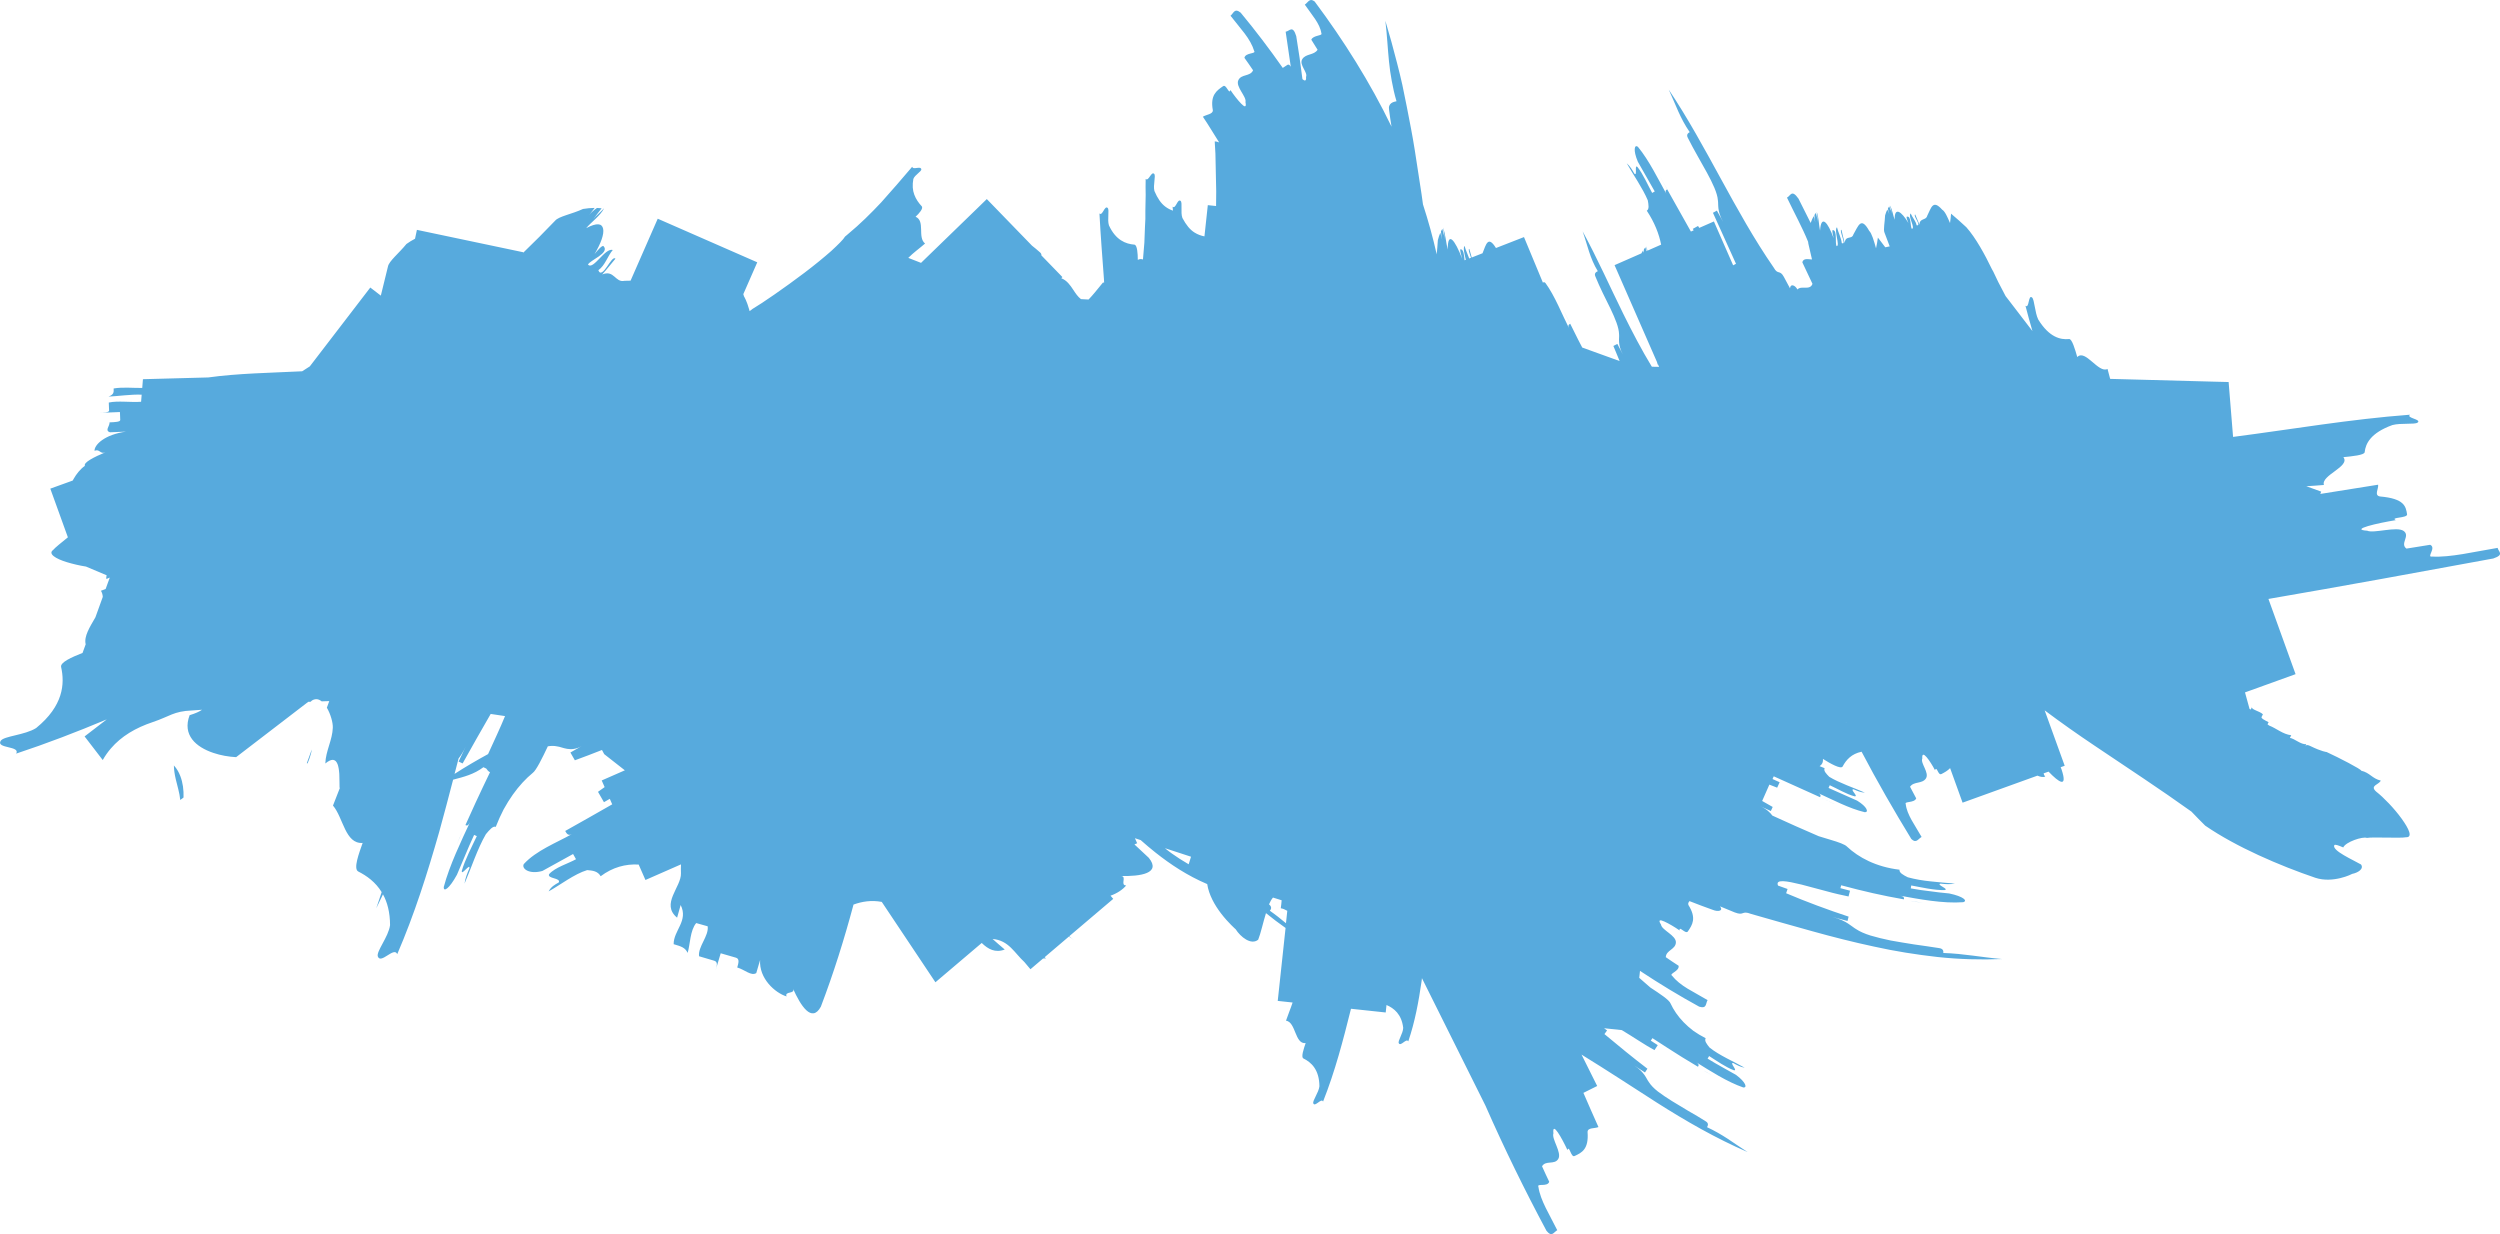 <?xml version="1.0" encoding="UTF-8"?>
<svg id="a" data-name="Ebene 1" xmlns="http://www.w3.org/2000/svg" viewBox="0 0 571.69 282.25">
  <path d="m70.33,174.58c.31-.72.56-1.44.75-2.14.1-.35.17-.7.21-1.04l-1.13,3.12.17.06Z" fill="#57aadd"/>
  <path d="m105.84,189.94c-.52,1.13-1.13,2.48-1.46,3.29.49-1.13.98-2.22,1.46-3.29Z" fill="#57aadd"/>
  <path d="m39.76,175.04c.02,1.09.2,2.13.43,3.13.37,1.61.88,3.15,1.03,4.77l.75-.57c.06-1.71-.16-3.42-.74-4.91-.35-.91-.83-1.73-1.47-2.42Z" fill="#57aadd"/>
  <path d="m125.72,191.99c1.2-.67,2.35-1.31,3.48-1.94,0,0,0,0,0,0-.87.49-2.61,1.46-3.48,1.94Z" fill="#57aadd"/>
  <path d="m389.16,244.53c.8.49,1.75,1.07,2.34,1.38-.8-.46-1.58-.92-2.34-1.38Z" fill="#57aadd"/>
  <path d="m435.57,205.79c.37.06.75.13,1.12.19-.42-.07-.8-.14-1.12-.19Z" fill="#57aadd"/>
  <path d="m436.7,205.98c1.09.19,2.36.4,3.12.48-1.07-.15-2.1-.32-3.12-.48Z" fill="#57aadd"/>
  <path d="m435.57,205.79c-.07-.01-.15-.02-.22-.04,0,0,0,0,0,0,.07.01.15.02.22.04Z" fill="#57aadd"/>
  <path d="m571.13,125.29c-5.42.89-10.77,2.22-14.98,1.98-1.36.22,1.06-2.01-.43-2.69-1.36.22-4.07.65-5.42.87-1.57-1.13.93-2.9-.64-4.03-1.57-1.13-6.84.63-8.33-.06-4.21-.26,2.5-1.77,6.55-2.42-1.49-.68,2.71-.43,2.56-1.33-.29-1.79-.57-3.59-6.19-4.08-1.42-.23-.28-1.79-.43-2.69-4.33.69-8.76,1.38-13.22,2.11l.2-.53-3.4-1.23h0c1.42-.1,2.8-.17,4.02-.29-.72-2.24,6.13-4.22,4.45-6.36,1.92-.19,4.8-.46,4.87-1.13.21-2,1.4-4.42,6.34-6.21,1.95-.52,5.11-.08,5.76-.56,1.03-.76-2.75-1.05-1.72-1.81-13.72,1.03-26.83,3.31-40.47,5.08l-.38-4.67-.64-7.88-3.18-.08-23.91-.64h0c-.2-.8-.4-1.57-.6-2.27-2.08,1.08-5.08-4.63-6.92-2.72-.48-1.67-1.2-4.19-1.86-4.12-1.99.2-4.55-.39-7.06-4.46-.81-1.65-.85-4.55-1.42-5.04-.9-.77-.61,2.65-1.51,1.88.5,1.95,1.04,3.88,1.6,5.8h0s-5.45-7.11-5.45-7.11l-.69-.89c-1.27-2.36-2.27-4.36-2.83-5.63l-.3-.53c-1.58-3.29-3.7-7.18-5.84-9.58-1.09-1.05-2.31-2.08-3.5-3.11-.06.77-.14,1.49-.24,2.14-.58-1.36-1.17-2.71-1.79-3.05-2.19-2.46-2.51-.36-3.43,1.41-.26,1.09-1.72.45-1.77,2-.4-.91-.58-1.38-.96-2.31-.65.17,1.58,2.67.32,2.48-.19-.98-.98-1.8-1.37-2.72-.67.68,1.13,3.31.29,3.53-.43-.4-.09-3.06-1.16-2.79-.21.06.17.99.36,1.45-1.58-2.68-3.23-3.83-3.14-.75-.38-.92-.53-2.38-1.1-3.27h-.01c.18.5.35,1.42.53,1.86l-.68-1.65c-.1.15-.2.3-.29.47.06.46.15.91.32,1.34l-.45-1.1c-.2.41-.38.86-.51,1.33-.06,1.57-.44,3.23-.15,3.94.39,1.06.79,2.12,1.2,3.17h0s-1.01.21-1.01.21h0c-.56-.73-1.13-1.47-1.69-2.22-.12.88-.26,1.72-.43,2.45-.48-1.73-.98-3.44-1.56-3.99-1.91-3.43-2.49-1.06-3.62.83-.37,1.24-1.81.11-1.98,1.94-.35-1.19-.44-1.81-.74-3.02-.33.02-.01.92.24,1.75.24.83.49,1.57-.17,1.31-.12-1.21-.8-2.42-1.1-3.63-.76.65.77,4.28-.07,4.32-.44-.59.22-3.72-.9-3.67-.22,0,.06,1.24.2,1.85-1.29-3.65-2.85-5.51-3.1-1.74-.28-1.22-.28-3.03-.75-4.27,0,0,0,0-.01.01.13.64.2,1.8.33,2.39l-.51-2.19c-.12.15-.23.31-.34.48.01.57.05,1.15.18,1.72l-.34-1.46c-.25.44-.48.94-.67,1.48,0,.04-.01.08-.02.12-.93-1.86-1.87-3.73-2.8-5.58-1.58-2.25-1.81-.63-2.63-.24,1.68,3.52,3.56,6.94,4.83,10.1,0,.15.02.28.05.4.26,1.22.54,2.43.84,3.64-.66.01-2.03-.43-2.2.68.58,1.23,1.73,3.68,2.31,4.9-.59,1.62-2.56.29-3.44,1.29-.01-.02-.02-.03-.03-.05-.47-.87-1.54-1.41-1.67-.22-.47-.87-.93-1.74-1.4-2.61-.94-1.73-1.37-.38-2.31-2.11-9.01-13.03-15.24-27.59-24.02-40.72,1.67,3.59,2.56,6.48,4.8,9.73-.3.17-.89.51-.4,1.36,2.63,5.29,6.6,10.96,6.84,14.2.18,1.03-.24,2.38,1.2,4.96l-1.43-2.58c-.3.17-.9.5-.9.5,1.62,3.59,3.65,8.07,5.27,11.66,0,0-.35.19-.65.35l-4.4-10.03-3.35,1.47h0c-.1-.15-.19-.3-.28-.44-.3.17-.9.5-1.19.66l.19.34-.63.28c-2.51-4.51-4.72-8.45-7.34-13.07.48.85,1.44,2.56,1.93,3.41-.3.17-.6.34-.12,1.19-1.91-3.41-4.04-7.82-6.57-10.88-.79-.68-1.18.68-.03,3.39,1.45,2.55,2.41,4.24,3.86,6.79l-.59.34c-.95-1.7-2.11-4.41-3.37-5.94-.78-.68.08,2.2-.7,1.53-.48-.85-.97-1.7-1.75-2.38,1.45,2.55,3.68,5.76,4.82,8.48.18,1.02.36,2.03-.23,2.37,1.78,2.69,2.8,5.31,3.28,7.76l-3.15,1.39c-.06-.35-.13-.68-.24-.98h-.01c.05.29.08.67.11,1.04l-.1.05-.19-.89c-.12.14-.24.29-.36.44,0,.23,0,.46,0,.69h0s-.07.03-.07.03l-.1-.48c-.15.22-.28.46-.41.71l-6.13,2.69,9.73,22.22s0,.02,0,.03v.03c.06.16.11.33.16.49.02,0,.05-.02.07-.03h0s.22.52.22.52l-1.12-.02-.54-.02c-2.35-3.87-4.44-7.89-6.45-11.94-3.13-6.33-5.98-12.79-9.37-19.01,1.18,3.34,1.62,6.07,3.47,9.11-.31.15-.92.44-.54,1.24.99,2.48,2.32,5.04,3.44,7.33,1.1,2.3,1.94,4.36,1.96,5.85.11.94-.39,2.21.85,4.58l-1.24-2.37c-.3.16-.91.47-.91.47.43,1.09.92,2.25,1.43,3.45h0s-8.55-3.09-8.55-3.09h0c-.31-.59-.61-1.18-.92-1.77-1.11-2.23-2.22-4.46-3.44-6.9.38.82,1.21,2.44,1.61,3.25-.31.15-.61.3-.21,1.12-1.65-3.24-3.28-7.49-5.46-10.47-.22-.22-.42-.22-.57-.06h0s-4.33-10.43-4.33-10.43l-6.41,2.5h0c-1.83-2.97-2.27-.79-3.07,1.2l-2.47.97h0c-.17-.59-.33-1.17-.55-1.96-.34.01.06,1.05.39,2.02l-.42.16h0c-.34-.95-.8-1.91-1.06-2.87-.4.41,0,1.91.29,3.17h0l-.29.12h0c-.1-1.21-.24-2.55-.92-2.53-.23,0,.16,1.45.37,2.17-1.64-4.3-3.33-6.48-3.29-2.09-.39-1.42-.51-3.54-1.08-4.99,0,0,0,.01-.01.02.18.75.32,2.1.51,2.79l-.67-2.56c-.11.17-.21.37-.31.57.05.67.13,1.34.3,2-.15-.57-.29-1.13-.44-1.7-.22.52-.41,1.1-.57,1.72-.05,1.13-.18,2.26-.26,3.24-.86-3.84-1.92-7.66-3.14-11.42-.11-.79-.22-1.58-.33-2.37l-1.54-10.01c-.52-3.34-1.19-6.65-1.83-9.96l-1.01-4.96c-.35-1.65-.78-3.29-1.19-4.92-.83-3.27-1.73-6.53-2.7-9.77.4,3.37.53,6.36.83,9.31.15,1.47.34,2.94.63,4.43.28,1.5.6,3.04,1.09,4.66-.67.13-2.01.4-1.69,2.05.15,1.24.34,2.49.55,3.76-4.92-10.18-10.96-19.75-17.58-28.62-1.16-.9-1.5.22-2.25.72,1.55,2.27,3.47,4.32,3.79,6.56.37.58-1.9.4-2.3,1.46.36.57,1.09,1.71,1.43,2.3-.82,1.28-2.67.85-3.49,2.13-.83,1.27,1.32,3.05.85,4.08.09.99-.29.97-.82.51-.41-3.3-.88-6.58-1.42-9.84-.81-2.64-1.53-1.12-2.42-1.01.39,2.67.78,5.35,1.15,7.85,0,.06.01.11.02.16-.2-.32-.43-.63-.78-.42-.36.22-.71.44-1.05.69-3.06-4.36-6.27-8.59-9.63-12.64-1.44-1.14-1.6.15-2.32.7,1.07,1.4,2.23,2.74,3.23,4.06,1,1.32,1.78,2.67,2.18,4,.51.71-1.99.33-2.23,1.57.5.71,1.51,2.12,1.98,2.85-.65,1.48-2.73.81-3.38,2.29-.67,1.47,1.97,3.77,1.64,4.98.28,1.32-.23,1.14-.97.37-.75-.76-1.78-2.08-2.47-3.13-.3,1.2-.92-1.39-1.67-.88-1.5,1.02-2.99,2.07-2.35,5.5.06.92-1.52.99-2.28,1.49,1.29,1.88,2.45,3.89,3.72,5.87-.36-.12-.71-.24-1.01-.22.05.93.1,1.87.16,2.81.02.94.04,1.89.06,2.84.04,1.9.08,3.82.12,5.75,0,1.12-.02,2.25-.03,3.37l-1.89-.2-.77,7.14c-.75-.14-1.52-.41-2.27-.88-1.04-.65-1.9-1.7-2.77-3.33-.47-1.29.06-3.48-.4-3.89-.73-.64-1.11,1.96-1.84,1.31.02.3.06.6.08.91-.6-.21-1.2-.5-1.77-.94-.97-.74-1.75-1.86-2.47-3.56-.35-1.33.37-3.46-.05-3.91-.67-.7-1.29,1.85-1.95,1.14-.03,1.24-.03,2.46,0,3.68,0,1.22-.07,2.44-.07,3.65v1.82c-.02.61-.07,1.21-.09,1.82l-.14,3.64c-.09,1.27-.2,2.54-.32,3.82-.37-.13-.76-.13-1.18.09,0-1.37-.12-3.42-.78-3.48-1.99-.16-4.27-1.02-5.82-4.41-.43-1.34.16-3.54-.29-3.98-.71-.68-1.17,1.94-1.88,1.26.27,5.09.66,10.04,1.03,15.03.02.26.03.52.04.79-.09-.01-.17-.03-.26-.03-.46.57-1.16,1.41-1.85,2.26-.49.61-1.01,1.16-1.45,1.63h0s-1.74-.09-1.74-.09h0c-.73-.56-1.24-1.34-1.76-2.13-.72-1.1-1.47-2.16-2.74-2.65h0s.26-.26.26-.26l-4.81-4.96c.03-.23-.05-.45-.29-.67-.62-.55-1.25-1.09-1.9-1.59h0s0-.01,0-.01l-2.63-2.71-7.66-7.9-2.23,2.17-12.81,12.42-2.92-1.14c1.13-1.16,2.71-2.28,3.84-3.28-1.8-1.45.11-5.16-2.17-6.13.79-.72,1.85-1.91,1.4-2.4-.67-.72-1.31-1.61-1.69-2.64-.4-1.05-.46-2.2-.22-3.6.36-.97,1.94-1.73,1.82-2.24-.19-.8-1.9.26-2.08-.55-2.31,2.74-4.65,5.42-7.08,8.14-2.34,2.49-4.83,4.97-7.64,7.29h-.02s-.02.04-.02.04c-.2.17-.39.34-.6.5-.35.63-1.55,1.81-3.16,3.3-1.67,1.47-3.8,3.22-6.1,4.96-4.57,3.46-9.7,6.99-11.91,8.29l-.36.29c-.1.06-.2.13-.3.2-.03-.12-.06-.25-.09-.37-.25-.92-.54-1.67-.77-2.19-.24-.53-.42-.83-.42-.83-.04-.16-.09-.33-.15-.49h0s3.19-7.28,3.19-7.28l-22.76-9.97-6.21,14.17h0c-.46.03-.92.04-1.39.03-2.13.49-2.35-2.6-5.1-1.45,1.26-1.4,1.81-2.16,3.03-3.61-.45-.48-1.2.77-1.95,1.85-.74,1.09-1.55,1.94-1.96.78,1.54-1.07,2.1-3.2,3.3-4.62-1.8-.55-4.45,4.69-5.67,3.35.34-.97,5.06-2.63,3.56-4.22-.31-.32-1.48,1.1-2.06,1.8,1.46-2.44,2.23-4.58,1.96-5.8-.26-1.21-1.43-1.41-3.87-.12,1.09-1.34,3.23-2.82,4.06-4.48-.01,0-.02,0-.04,0-.59.7-1.88,1.73-2.39,2.4l1.9-2.47c-.35-.04-.7-.06-1.06-.07-.67.47-1.29.98-1.78,1.61.42-.54.83-1.08,1.25-1.62-.88.01-1.78.09-2.67.24-2.51,1.17-5.55,1.69-6.36,2.67-2.39,2.5-4.83,4.95-7.33,7.36l.03-.13-24.32-5.12-.43,2.03c-.67.34-1.33.75-1.96,1.2-1.69,2.08-4.02,3.95-4.23,5.15-.55,2.22-1.1,4.44-1.63,6.66l-2.41-1.85-13.84,18.04s0,0-.01,0h0c-.57.38-1.15.75-1.73,1.11-7.29.36-14.76.47-21.48,1.41h-.03s-14.9.4-14.9.4l-.16,2h0c-2.18.03-4.38-.24-6.54.12.04.91.05,1.36-1.16,1.86,2.14-.09,5.19-.55,7.57-.44h0s-.13,1.62-.13,1.62c-2.35.18-5.32-.28-7.39.18.02.45.05,1.36.07,1.82.02.45-1.21.5-2.44.55,1.23-.05,3.69-.15,4.92-.2.02.45.05,1.36.07,1.81.02.45-1.21.5-2.44.55.04.91-1.16,1.86.09,2.27l3.7-.15c-4.91.65-7.28,3.02-7.23,4.38,1.21-.5,1.27.86,2.48.35-2.54,1.06-5.07,2.33-4.68,3.09-1.12.79-1.96,1.92-2.55,2.94-.08.15-.16.29-.24.43l-5.12,1.85,4.02,11.13c-1.46,1.18-2.98,2.4-3.37,2.89-1.22.87.52,2,3.16,2.8,1.32.4,2.88.77,4.36,1h0s4.71,1.99,4.71,1.99c-.08.3-.12.6-.04.86.26-.14.52-.24.76-.33l-.49,1.34-.46,1.27h0c-.36.14-.73.27-1.07.4.27.44.39.91.42,1.4h0s-1.68,4.66-1.68,4.66h0c-1.26,2.19-2.68,4.38-2.23,6.18h0s-.72,1.98-.72,1.98c-2.46.96-5.14,2.15-4.9,3.21.87,3.87.51,8.9-5.71,13.96-2.58,1.64-7.44,1.82-8.12,2.95-1.07,1.78,4.62,1.11,3.55,2.9,7.03-2.33,13.91-4.97,20.72-7.83h0s-5.07,3.9-5.07,3.9l4.15,5.4c.54-.96,1.16-1.84,1.86-2.65,2.39-2.79,5.63-4.71,9.61-6.04,3.87-1.3,4.73-2.47,8.87-2.64.55-.02,1.38-.09,2.37-.17-.61.43-1.54.85-2.84,1.24-1.73,4.58,1.49,7.3,5.4,8.62,1.73.59,3.59.9,5.23.98l10.3-7.9,3.79-2.91,2.4-1.84.56-.02c.24-.3.59-.5,1.06-.57.41-.07.81.05,1.19.29.09.05.17.12.26.19l1.74-.06-.55,1.51c.86,1.47,1.41,3.42,1.36,4.58-.05,1.39-.44,2.71-.84,4.01-.42,1.39-.84,2.75-.87,4.17.7-.58,1.24-.83,1.67-.83.07,0,.13.01.2.02.39.08.66.37.85.8t.01.02c.04.07.07.16.1.24.03.09.06.19.09.29.05.16.08.32.11.49.02.1.04.2.05.3.02.1.03.2.04.31.03.19.04.39.06.58.01.12.01.25.02.37.06,1.14.02,2.28.05,2.97.03,0,.06-.01.09-.01l-1.59,4.07c2.37,2.8,2.78,8.81,6.78,8.55-.84,2.38-2.18,5.93-1,6.53,1.94.98,3.94,2.41,5.35,4.71-.43,1.23-.84,2.47-1.24,3.71.52-1.13,1.04-2.19,1.54-3.2.99,1.8,1.61,4.09,1.62,7.04-.35,2.71-3.23,6.04-2.79,7.19.7,1.81,3.73-2.36,4.43-.55,3.96-9.17,6.9-18.51,9.59-27.93,1.1-3.97,2.15-7.96,3.19-11.97,2.48-.65,4.75-1.21,6.93-2.85.19.09.43.2.65.31.23.35.52.7.86.83-1.15,2.4-2.25,4.68-3.31,6.99-.94,2.1-1.91,4.19-2.89,6.37.22-.48.42-.93.57-1.27.31.14.62.28,1.14-.85-2.11,4.51-4.8,10.14-6.08,14.98-.12,1.29,1.23.49,3.01-2.78.72-1.71,1.33-3.13,1.93-4.56.59-1.43,1.21-2.85,1.99-4.54l.62.28c-1.06,2.24-2.77,5.54-3.43,7.94-.16,1.27,1.91-1.87,1.74-.61-.48,1.13-.96,2.27-1.12,3.53,1.46-3.39,2.99-8.08,4.88-11.3.82-.98,1.64-1.96,2.26-1.68.56-1.43,1.16-2.76,1.8-3.99.67-1.22,1.37-2.34,2.09-3.36,1.45-2.04,2.99-3.69,4.56-4.98.78-.55,2.15-3.32,3.46-6.09.74-.12,1.45-.13,2.11.02,1.19.11,3.05,1.4,5.61-.06l-2.56,1.46c.34.59,1.02,1.78,1.02,1.78,1.92-.69,4.06-1.52,6.2-2.36.18.32.35.64.51.95,1.56,1.23,3.13,2.47,4.72,3.7h0s-5.29,2.32-5.29,2.32l.67,1.52c-.56.38-1.08.74-1.52,1.08.34.59,1.02,1.78,1.36,2.37l1.34-.77h0s.55,1.26.55,1.26c-3.78,2.16-7.13,4.07-10.75,6.09.33.59.67,1.19,1.54.71-3.48,1.97-8.18,3.75-11.02,6.87-.55,1.07,1.31,2.41,4.27,1.56,2.63-1.45,4.38-2.42,7.01-3.87l.67,1.19c-1.75.99-4.72,1.83-6.14,3.4-.55,1.08,2.75.83,2.2,1.91-.88.49-1.76.97-2.32,2.05,2.65-1.46,5.85-3.98,8.81-4.87,1.21.1,2.42.21,3.09,1.4,2.76-2.07,5.71-2.84,8.69-2.67l1.55,3.53,8.13-3.57h0c-.03.68-.04,1.36-.01,2.03.11,3.15-4.7,7.01-.88,10.16l.81-2.9c1.82,3.64-1.63,5.81-1.6,8.96,1.74.51,2.62.76,3.2,1.99.59-1.94.53-5.12,1.96-6.82l2.62.74c.31,2.21-2.25,4.65-1.97,6.85.87.26,2.62.77,3.49,1.03.87.26.58,1.24.29,2.22.29-.98.88-2.95,1.17-3.93.87.25,2.62.76,3.49,1.01.87.25.58,1.24.29,2.24,1.74.51,3.19,2.02,4.35,1.28l.88-3c-.29,4.24,3.45,7.55,6.06,8.34-.57-1.27,2.04-.49,1.47-1.77,1.71,3.81,4.27,7.95,6.36,4.11,2.9-7.61,5.35-15.42,7.47-23.35,1.92-.7,4.09-1.06,6.46-.61l12.27,18.38.61-.52,9.98-8.47h0c1.45,1.42,3.1,2.33,5.26,1.5-.93-.79-1.87-1.59-2.78-2.41,3.68.29,5.05,3.25,7.25,5.25l.02.02h0s1.39,1.65,1.39,1.65l2.87-2.44c.21-.03.44-.05.7-.04-.11-.09-.23-.17-.34-.26l5.56-4.73c.4.21.83.56,1.26.91-.31-.26-.73-.6-1.19-.98l10.07-8.55-.62-.73s0,0,0,0c1.56-.54,2.84-1.44,3.58-2.34-1.47-.03.26-2.14-1.2-2.16,4.4.1,9.29-.58,6.37-4.16-1.09-1.02-2.18-2.04-3.28-3.06l.62-.27-.51-1.15,1.32.43h0c1.1.97,2.22,1.93,3.4,2.86,3.41,2.7,7.28,5.27,11.79,7.19,0,0,.02,0,.02,0,.38,2.51,1.75,4.86,3.15,6.7.84,1.1,1.68,2.01,2.32,2.65.62.63,1.04.99,1.04.99,1.1,1.74,3.54,3.72,5.15,2.38.58-1.41,1.1-3.88,1.78-6.07,1.45,1.18,2.94,2.31,4.48,3.39h0s-1.79,16.68-1.79,16.68l3.4.37h0c-.47,1.44-1.1,2.9-1.51,4.15,2.3.34,1.98,5.41,4.49,5.13-.43,1.29-1.11,3.22-.51,3.51,1.77.87,3.64,2.54,3.66,6.38-.17,1.45-1.62,3.29-1.4,3.89.36.95,1.88-1.34,2.23-.4,2.77-6.98,4.6-14.05,6.39-21.23h0s7.94.85,7.94.85l.18-1.71c1.7.72,3.46,2.11,3.82,5.22-.03,1.3-1.29,2.99-1.01,3.52.44.84,1.73-1.25,2.17-.42,1.54-4.54,2.38-9.14,3.04-13.74.03-.24.06-.49.09-.73h0v.02l14.47,29.04s.03.06.04.09l.04.08c4.29,9.76,8.98,19.3,13.93,28.56,1.28,1.57,1.65.26,2.46-.14-1.74-3.52-3.89-6.86-4.31-9.92-.42-.89,2.06.11,2.47-1.16-.42-.88-1.25-2.64-1.64-3.54.84-1.45,2.88-.25,3.72-1.7.85-1.44-1.58-4.57-1.12-5.83-.32-3.01,2,1.22,3.21,3.82.43-1.25.79,1.75,1.61,1.37,1.65-.76,3.3-1.53,2.99-5.52.03-1.04,1.66-.74,2.49-1.11-1.15-2.55-2.29-5.17-3.44-7.82l3.15-1.57-3.58-7.18c5.79,3.56,11.44,7.27,17.14,10.93,6.68,4.25,13.57,8.21,20.84,11.36-1.68-1.07-3.1-2.09-4.55-3.04-1.46-.94-2.94-1.82-4.73-2.65.17-.3.5-.9-.36-1.38-1.24-.8-2.57-1.57-3.89-2.32-1.31-.77-2.59-1.55-3.79-2.29-1.2-.75-2.3-1.48-3.21-2.18-.91-.72-1.61-1.44-2.04-2.13-.64-.82-.9-2.21-3.35-3.8l2.45,1.59c.19-.29.56-.86.56-.86-3.1-2.35-6.86-5.43-9.83-7.92,0,0,.4-.56.6-.83l-.69-.51h0l4.06.43c2.51,1.49,5.45,3.51,7.47,4.58.19-.28.56-.86.75-1.14l-1.59-1.03.38-.57c2.39,1.53,4.55,2.98,6.77,4.34,1.5.9,3,1.82,4.56,2.76-.35-.21-.67-.41-.92-.56.17-.29.35-.59-.46-1.07,3.2,2,7.19,4.56,10.8,5.8,1,.13.63-1.18-1.64-2.87-2.44-1.4-4.11-2.24-6.5-3.72l.35-.59c1.58,1,3.88,2.62,5.67,3.25.98.16-1.12-1.81-.14-1.65.81.46,1.62.91,2.6,1.07-2.42-1.38-5.86-2.84-8.04-4.62-.62-.77-1.23-1.54-.88-2.13-1.03-.52-1.97-1.09-2.82-1.69-.83-.63-1.57-1.29-2.23-1.97-1.32-1.36-2.29-2.8-2.97-4.26-.27-.82-2.55-2.3-4.62-3.66-.84-.74-1.69-1.48-2.55-2.22h0s.17-1.58.17-1.58v-.02c4.42,2.93,8.94,5.67,13.54,8.19,1.79.54,1.44-.73,1.92-1.5-1.54-.92-3.13-1.75-4.57-2.62-1.44-.87-2.68-1.86-3.56-2.96-.75-.49,1.74-1.03,1.5-2.28-.74-.48-2.22-1.44-2.93-1.96.06-1.62,2.25-1.74,2.31-3.37.08-1.62-3.26-2.82-3.4-4.08-.75-1.14-.21-1.15.77-.7.99.44,2.45,1.31,3.48,2.04-.17-1.23,1.38.97,1.89.22,1.03-1.5,2.02-3.02.14-6.01-.16-.33-.02-.63.23-.92,1.79.7,3.57,1.38,5.33,2,1.13.47,2.51.3,1.65-.8,1.12.46,2.24.92,3.35,1.38,2.26.87,1.5-.52,3.75.35,4.66,1.31,9.29,2.68,13.97,3.95,4.66,1.3,9.38,2.5,14.15,3.52,4.76,1.06,9.62,1.83,14.51,2.38,4.9.53,9.86.67,14.8.47-4.95-.42-8.58-1.22-13.47-1.39.03-.34.1-1.02-1.11-1.14-1.8-.26-3.67-.57-5.53-.81-1.85-.28-3.67-.6-5.38-.9-1.7-.35-3.27-.73-4.63-1.14-1.35-.42-2.47-.92-3.26-1.45-.54-.3-1.05-.77-1.84-1.27-.79-.52-1.87-1.07-3.59-1.52l3.44.91c.08-.33.25-.99.25-.99-4.49-1.47-10-3.51-14.29-5.35,0,0,.22-.65.33-.97l-2.18-.78c-.67-1.54,1.92-1.07,5.41-.22,1.74.46,3.71.98,5.6,1.49,1.88.53,3.7.93,5.11,1.22.09-.33.26-.99.34-1.32l-2.2-.58.18-.66c5.05,1.36,9.5,2.38,14.34,3.22.06-.34.11-.67-.99-.86,4.42.81,9.99,1.86,14.53,1.51,1.14-.29.08-1.32-3.18-2-1.66-.14-3.03-.33-4.4-.51-.69-.09-1.37-.18-2.1-.27-.72-.12-1.47-.24-2.29-.38l.11-.67c2.17.4,5.42,1.15,7.65,1.05,1.13-.22-2.07-1.25-.94-1.47,1.08.13,2.17.21,3.29-.02-.81-.08-1.69-.14-2.61-.2-.92-.07-1.86-.18-2.81-.28-1.9-.18-3.78-.51-5.37-.95-1.02-.5-2.02-1.06-1.89-1.73-5.39-.64-9.38-2.82-12.01-5.28-.42-.48-1.93-1.02-3.73-1.55-.87-.28-1.82-.56-2.73-.83-3.52-1.51-7.07-3.09-10.61-4.72-.5-.66-1.22-1.45-2.8-2.16l2.46,1.12c.14-.31.42-.93.42-.93-.76-.43-1.58-.9-2.41-1.37l1.65-3.74c.65.26,1.25.5,1.78.7.14-.31.42-.93.57-1.24l-1.63-.74.28-.62c3.77,1.7,7.05,3.18,10.6,4.78.14-.31.27-.62-.54-.98,3.26,1.47,7.22,3.59,10.76,4.41.96.04.55-1.25-1.76-2.65-2.45-1.09-4.08-1.81-6.53-2.9l.28-.62c1.63.74,3.94,2.12,5.71,2.54.95.05-1.22-1.66-.26-1.61.82.36,1.63.72,2.59.77-2.45-1.09-5.85-2.21-8.15-3.62-.67-.68-1.35-1.35-1.07-1.98-.4-.14-.77-.3-1.14-.46.52-.34.83-.84.76-1.66,1.63,1.04,4.13,2.45,4.51,1.73.79-1.51,2.04-2.9,4.33-3.37,3.58,6.82,7.41,13.47,11.37,19.95,1.14,1.11,1.55-.02,2.35-.46-1.49-2.65-3.37-5.09-3.63-7.53-.36-.67,1.96-.19,2.4-1.29-.35-.66-1.06-1.99-1.41-2.66.86-1.29,2.76-.6,3.62-1.89.87-1.29-1.31-3.5-.82-4.57-.18-2.39,1.87.71,2.9,2.66.47-1.07.68,1.31,1.48.89.72-.37,1.42-.76,1.98-1.35h0s2.85,7.9,2.85,7.9l17.12-6.18h0c.74.33,1.36.39,1.78.22-.24-.28-.34-.52-.37-.74h0s1.13-.4,1.13-.4h0c2.36,2.46,4.41,3.88,2.99-.45-.07-.19-.15-.37-.22-.56h0s.92-.33.92-.33l-4.58-12.67c3.72,2.79,7.54,5.48,11.39,8.06,7.61,5.12,15.17,10.07,22.17,15.09.78.81,2.34,2.43,3.15,3.21,7.12,4.9,17.04,9.15,25.17,11.92,2.04.68,4.17.46,5.77.07,1.6-.38,2.69-.96,2.69-.96,1.25-.24,2.73-1.12,2.01-2.14-1.84-1.07-6.66-3.16-6.13-4.4.13-.31,1.1.09,2.06.5.54-1.26,4.45-2.56,5.41-2.18,1.23-.25,7.74.11,8.92-.15,1.63.07.71-1.91-.97-4.24-1.68-2.34-4.17-4.91-5.82-6.19-1.59-1.41.66-1.58,1.04-2.53-1.97-.46-2.49-1.8-4.47-2.26.12-.28-5.2-3.03-7.91-4.27,0,0-1.06-.07-3.75-1.38-.9-.43-1.05-.12-1.19.19q.15-.31.29-.62c-1.2.18-2.7-1.29-3.75-1.42q.15-.31.3-.61c-1.93-.23-3.33-1.55-5.05-2.22l-.03-.02-.34-.26c.09-.18.12-.23.25-.48-.89-.45-1.77-.9-1.61-1.2q.16-.3.31-.61c-.73-.74-2.8-1.08-2.48-1.68q-.16.3-.32.6c-.09-.05-.17-.1-.26-.15-.34-1.26-.69-2.52-1.04-3.78l1.37-.49,1.59-.57,1.46-.53,7.15-2.58-.03-.07-6.18-17.13h0c17.26-2.97,34.43-6.12,51.42-9.25,2.64-.89,1.13-1.57.98-2.46Zm-467.18,51.67c.3-1.17.6-2.33.91-3.5,0,0,0,0,0-.01.51-.66,1.07-1.52,1.64-2.73l-1.63,3.42c.31.15.92.44.92.44,1.93-3.49,4.28-7.6,6.42-11.32l3.28.49c-1.08,2.67-2.63,5.93-3.88,8.69-2.61,1.43-5.18,2.92-7.68,4.54,0,0,0-.01,0-.02Zm162.44,17l5.97,1.95-.54,1.73h0c-1.38-.8-2.7-1.64-3.87-2.48-.56-.4-1.08-.8-1.56-1.2Zm23.8,12.84c.27-.62.57-1.15.91-1.55l1.98.62h0c-.03.54-.11,1.18-.2,1.83.45.06.96.27,1.49.58l-.3,2.84c-1.14-.95-2.32-1.9-3.69-2.86.21-.26.62-.78-.18-1.46Zm131.91-41.69h.06s0-.01,0-.01c0,.02.02.04.03.06l-.09-.05Z" fill="#57aadd"/>
  <path d="m419.45,183.84c-1.13-.51-2.21-.99-3.27-1.47,0,0,0,0,0,0,.82.37,2.45,1.1,3.27,1.46Z" fill="#57aadd"/>
</svg>